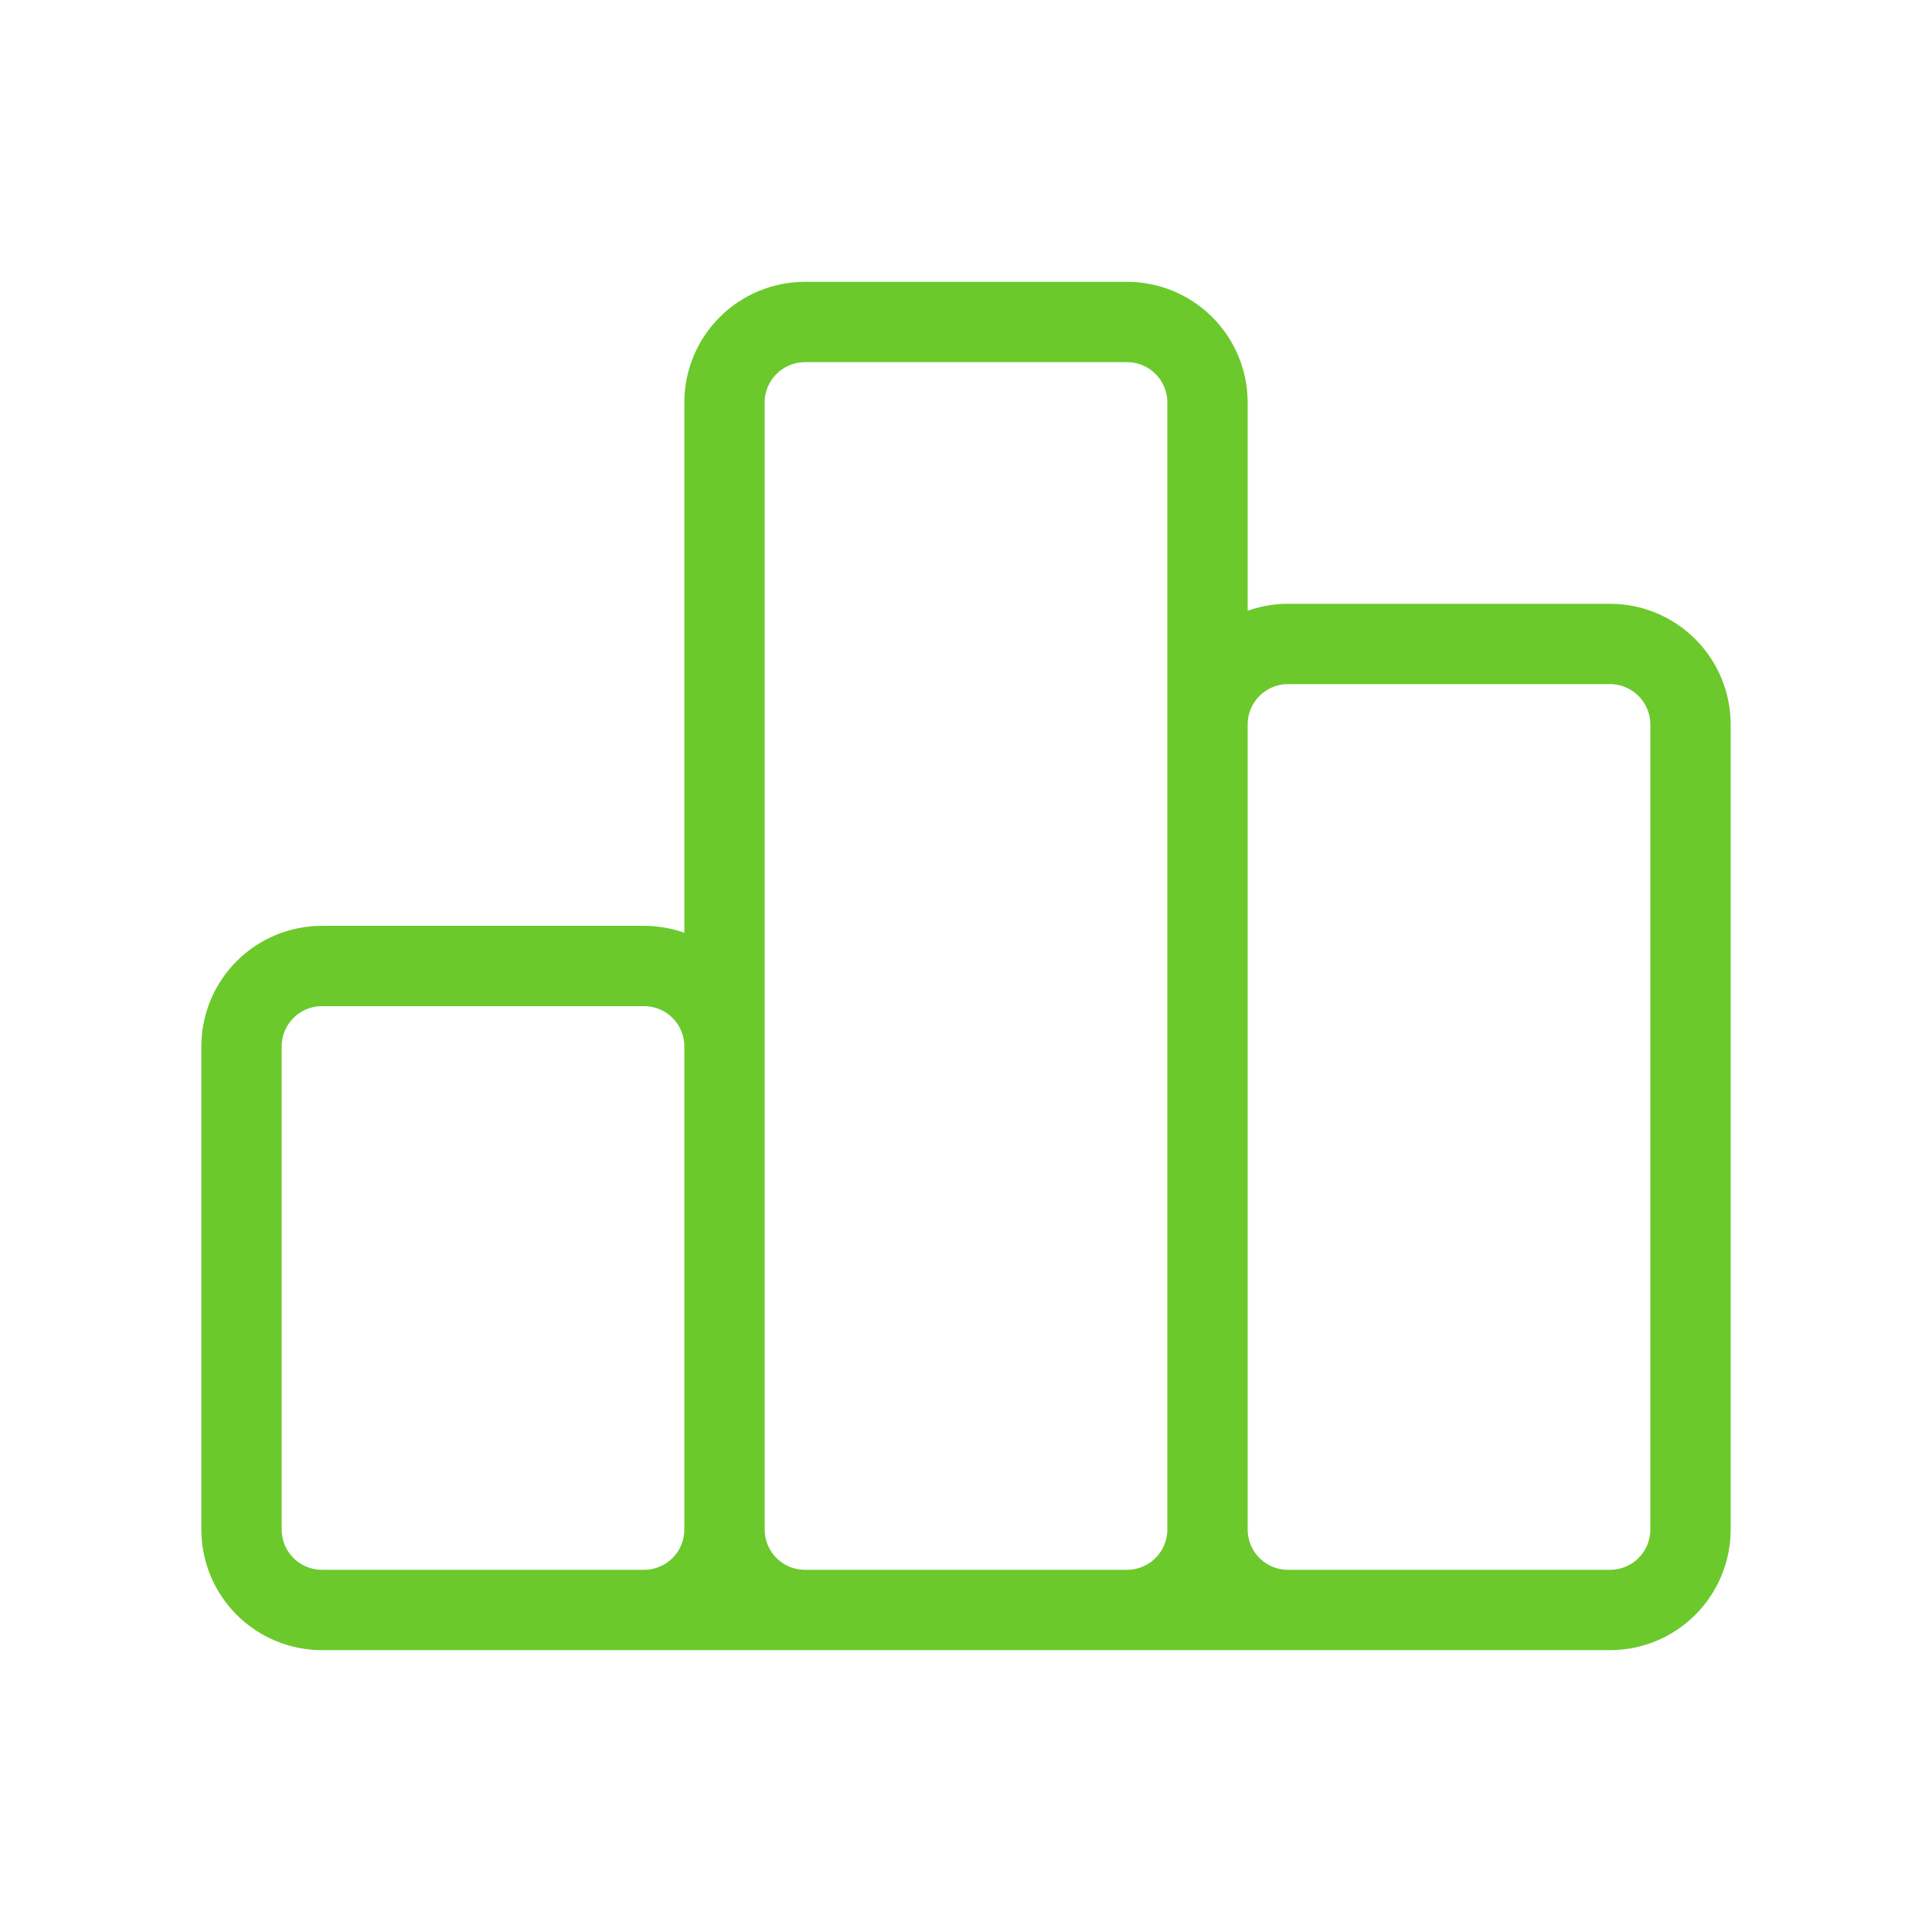 <svg xmlns="http://www.w3.org/2000/svg" width="38" height="38" viewBox="0 0 38 38" fill="none" preserveAspectRatio="none"><path d="M14.25 30.083V20.583C14.25 20.163 14.083 19.76 13.786 19.463C13.489 19.166 13.087 19 12.667 19H6.333C5.913 19 5.511 19.166 5.214 19.463C4.917 19.76 4.75 20.163 4.75 20.583V30.083C4.75 30.503 4.917 30.906 5.214 31.203C5.511 31.5 5.913 31.666 6.333 31.666M14.25 30.083C14.25 30.503 14.083 30.906 13.786 31.203C13.489 31.5 13.087 31.666 12.667 31.666H6.333M14.25 30.083C14.25 30.503 14.417 30.906 14.714 31.203C15.011 31.5 15.413 31.666 15.833 31.666H22.167C22.587 31.666 22.989 31.5 23.286 31.203C23.583 30.906 23.75 30.503 23.75 30.083M14.25 30.083V7.916C14.25 7.496 14.417 7.094 14.714 6.797C15.011 6.5 15.413 6.333 15.833 6.333H22.167C22.587 6.333 22.989 6.5 23.286 6.797C23.583 7.094 23.75 7.496 23.75 7.916V30.083M6.333 31.666H28.5M23.75 30.083C23.75 30.503 23.917 30.906 24.214 31.203C24.511 31.5 24.913 31.666 25.333 31.666H31.667C32.087 31.666 32.489 31.5 32.786 31.203C33.083 30.906 33.25 30.503 33.25 30.083V14.25C33.25 13.83 33.083 13.427 32.786 13.13C32.489 12.833 32.087 12.666 31.667 12.666H25.333C24.913 12.666 24.511 12.833 24.214 13.13C23.917 13.427 23.75 13.83 23.75 14.25V30.083Z" stroke="#6BC92C" stroke-width="1.58" stroke-linecap="round" stroke-linejoin="round"></path></svg>